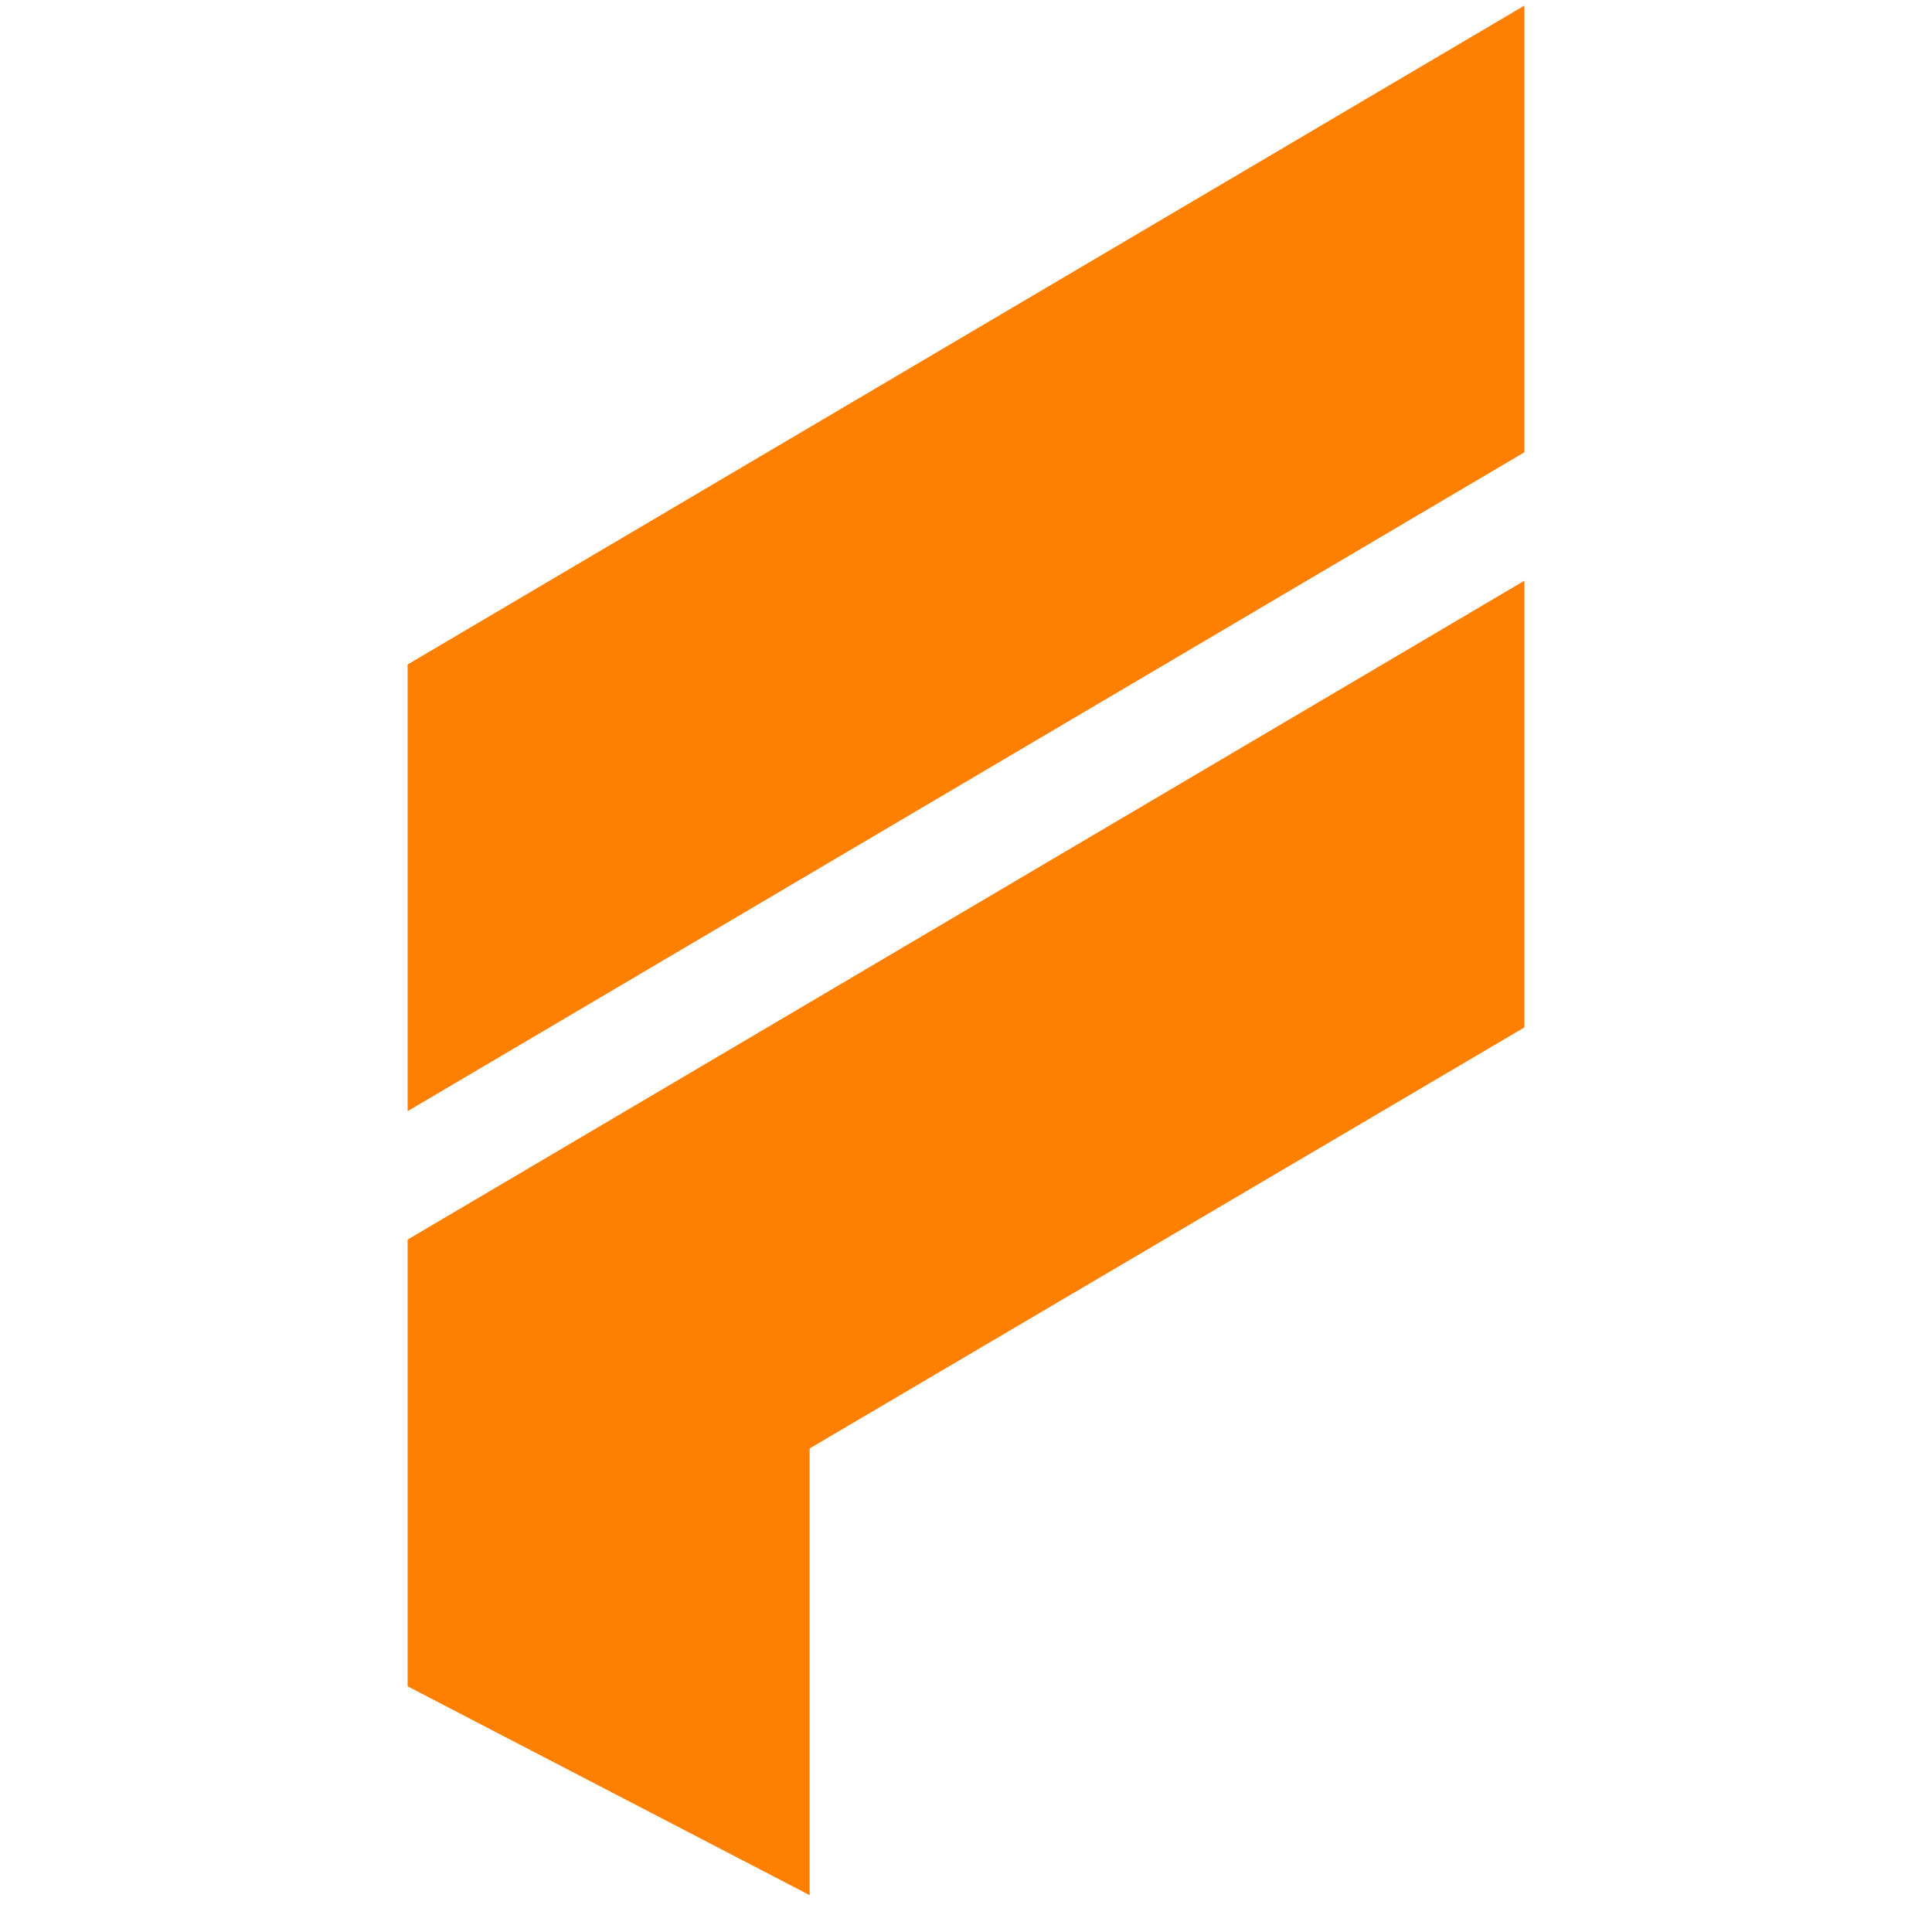 <svg xmlns="http://www.w3.org/2000/svg" viewBox="0 0 1730 1730">

  <!-- Top shape (4 lines) -->
  <!-- Uses only x = 10 or 170 -->
  <polygon
    points="
      365,595
      1365,5
      1365,405
      365,995
    "
    fill="#ff8000"
    stroke="none"
    stroke-width="3"
  />

  <!-- Bottom shape (6 lines) -->
  <!-- Uses only x = 10, 90, 170 -->
  <polygon
    points="
      365,1110
      1365,520
      1365,920
      725,1297
      725,1697
      365,1510
    "
    fill="#ff8000"
    stroke="none"
    stroke-width="3"
  />

</svg>